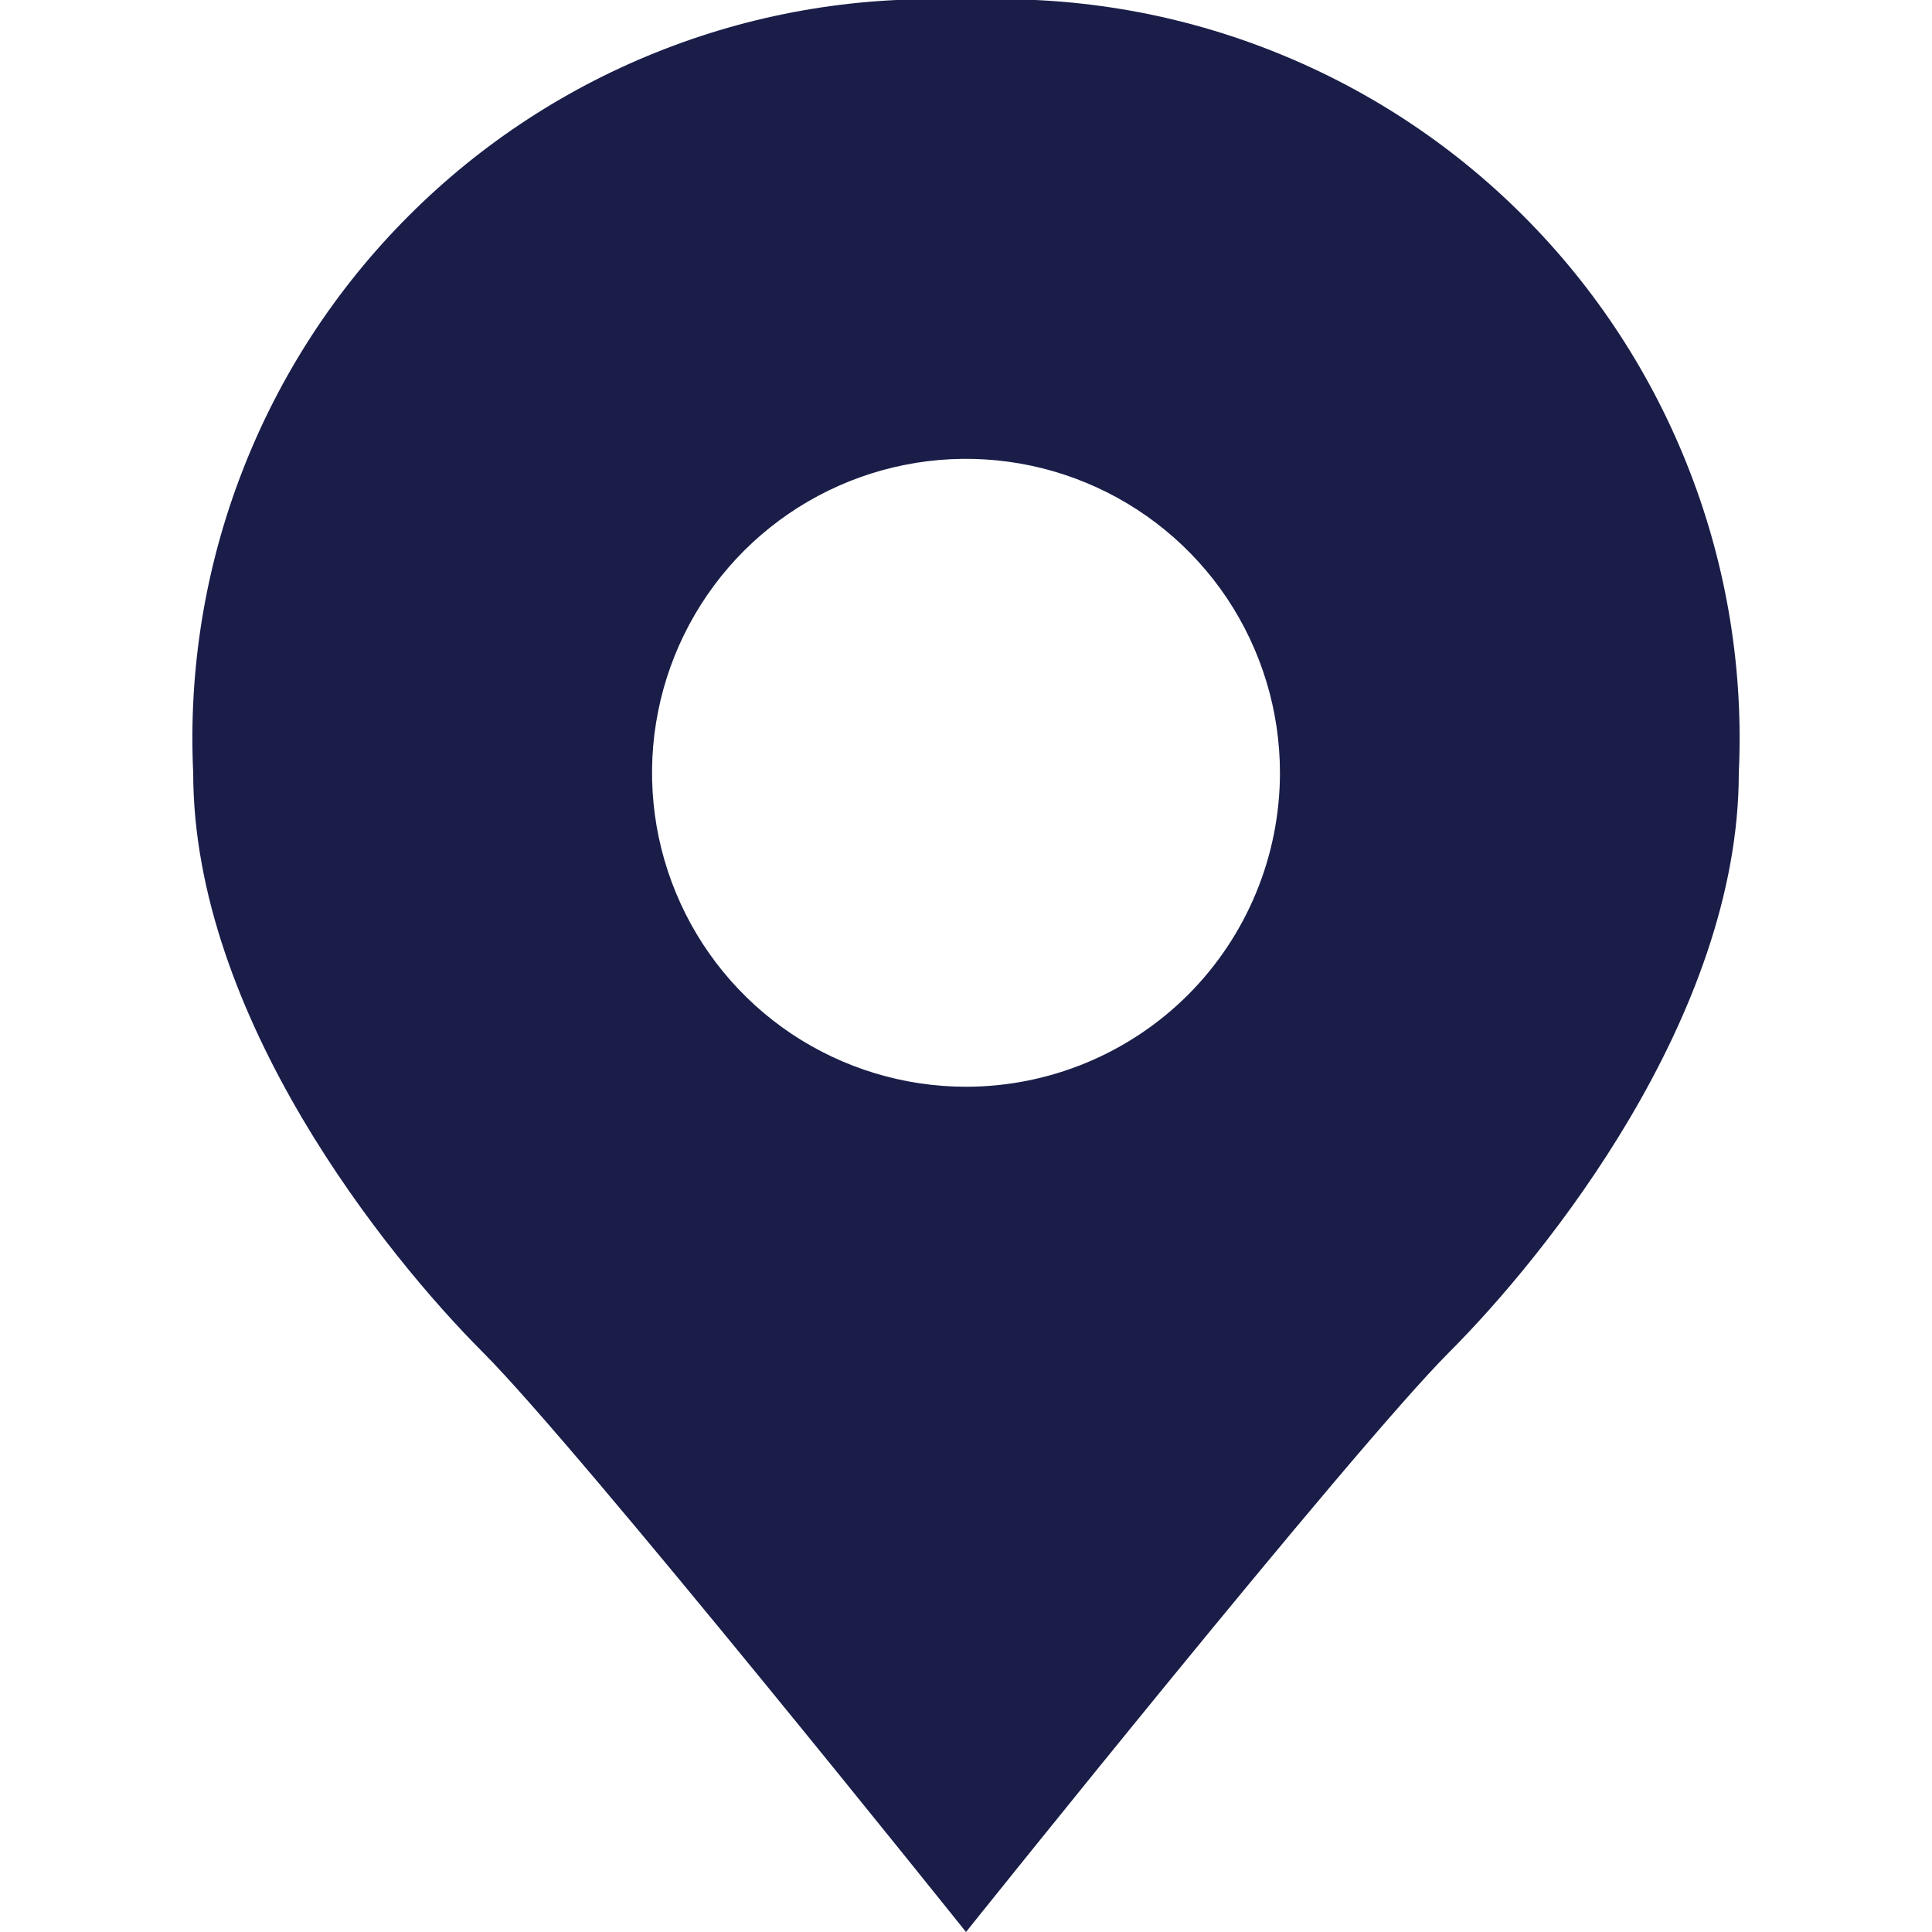 <svg width="24" height="24" viewBox="0 0 24 24" fill="none" xmlns="http://www.w3.org/2000/svg">
<g clip-path="url(#clip0_1_242)">
<path d="M12 9.84874e-06C10.723 -0.06 9.448 0.147 8.257 0.609C7.065 1.07 5.982 1.775 5.079 2.679C4.175 3.582 3.47 4.665 3.009 5.857C2.547 7.048 2.34 8.323 2.4 9.6C2.4 12.624 4.8 15.6 6 16.8C7.2 18 12 24 12 24C12 24 16.8 18 18 16.8C19.2 15.6 21.6 12.624 21.6 9.6C21.66 8.323 21.453 7.048 20.991 5.857C20.53 4.665 19.825 3.582 18.921 2.679C18.018 1.775 16.935 1.07 15.743 0.609C14.552 0.147 13.277 -0.06 12 9.84874e-06ZM12 13.5C11.229 13.5 10.475 13.271 9.833 12.843C9.192 12.414 8.692 11.805 8.397 11.092C8.102 10.38 8.024 9.596 8.175 8.839C8.325 8.083 8.697 7.388 9.242 6.842C9.788 6.297 10.483 5.925 11.239 5.775C11.996 5.624 12.78 5.702 13.492 5.997C14.205 6.292 14.814 6.792 15.243 7.433C15.671 8.075 15.9 8.829 15.9 9.6C15.9 10.112 15.799 10.619 15.603 11.092C15.407 11.566 15.12 11.996 14.758 12.358C14.396 12.72 13.966 13.007 13.492 13.203C13.019 13.399 12.512 13.5 12 13.5Z" fill="#191D48"/>
</g>
<defs>
<clipPath id="clip0_1_242">
<rect width="24" height="24" fill="white"/>
</clipPath>
</defs>
</svg>
